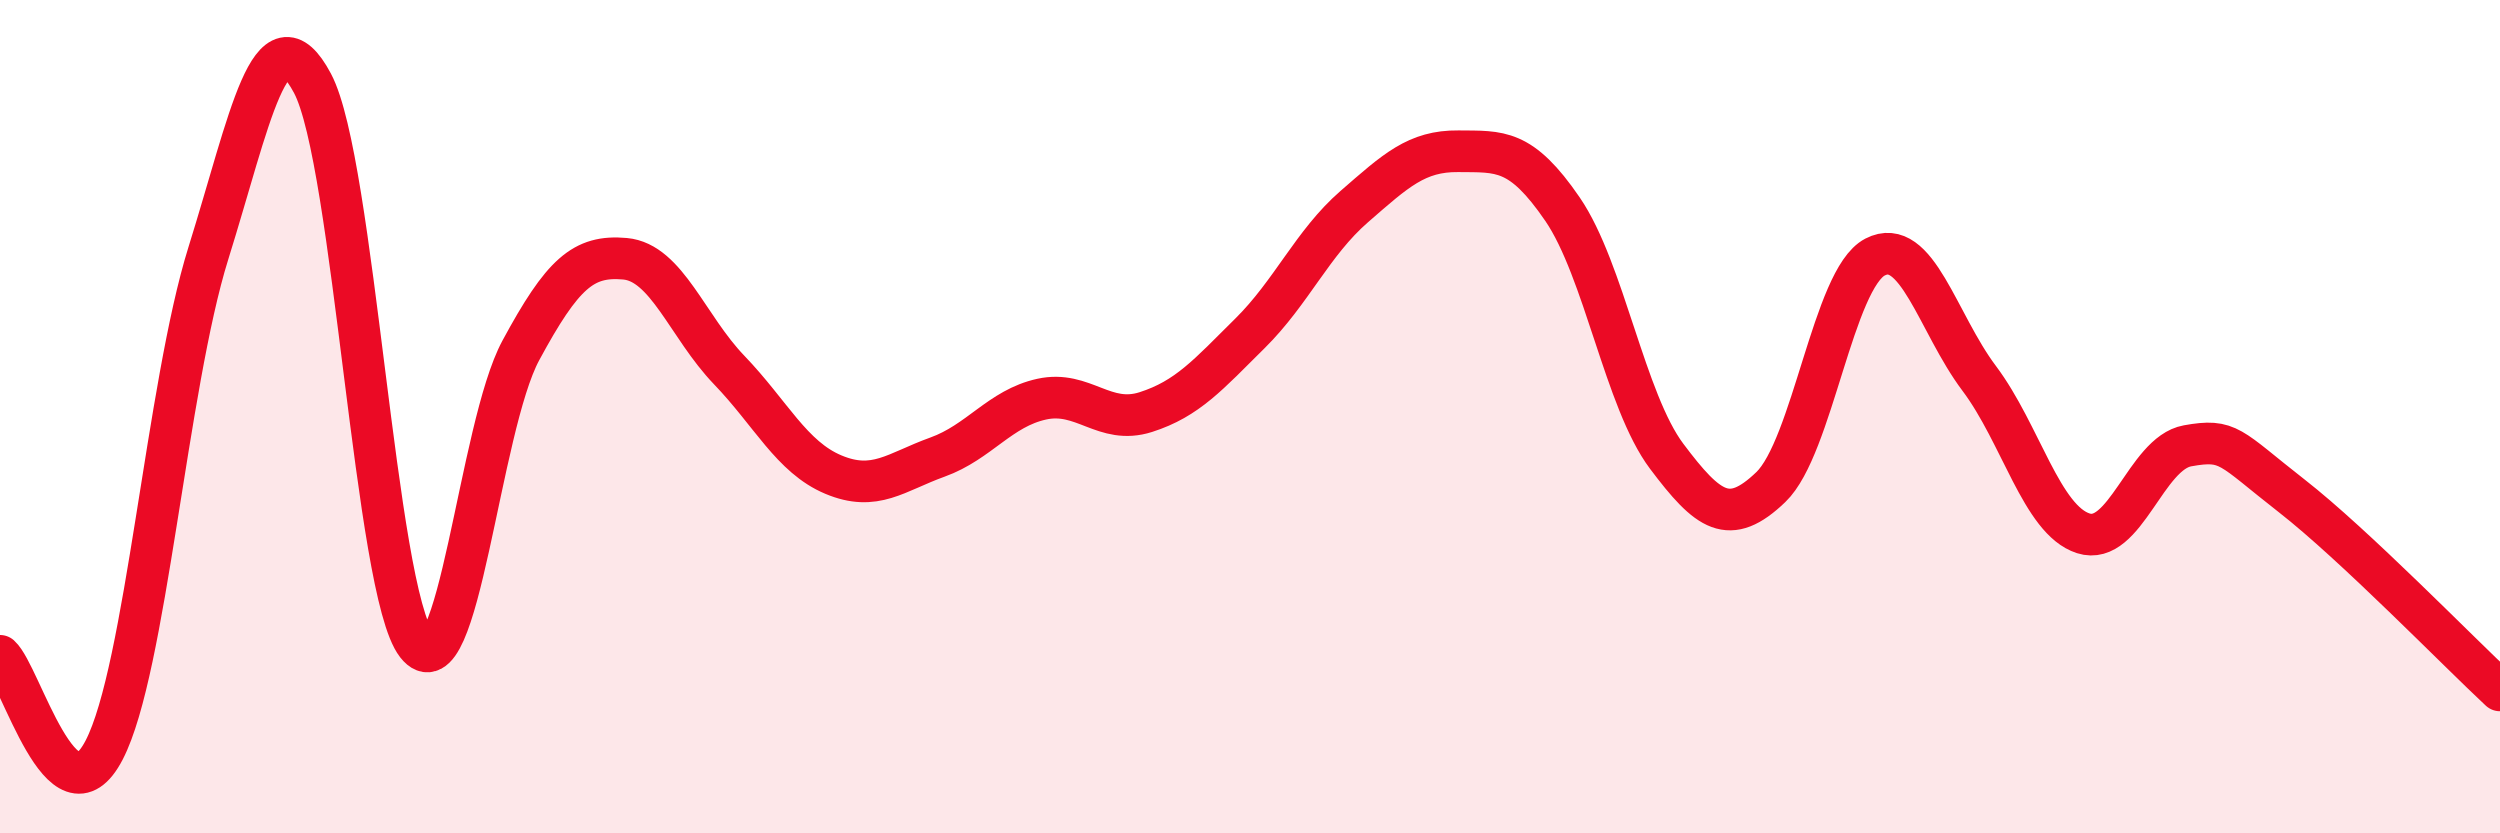 
    <svg width="60" height="20" viewBox="0 0 60 20" xmlns="http://www.w3.org/2000/svg">
      <path
        d="M 0,15.74 C 0.5,16.19 1.5,19.93 2.5,18 C 3.5,16.07 4,9.28 5,6.08 C 6,2.88 6.5,0.12 7.5,2 C 8.5,3.88 9,14.19 10,15.47 C 11,16.75 11.5,10.26 12.5,8.41 C 13.5,6.56 14,6.12 15,6.21 C 16,6.3 16.5,7.84 17.5,8.88 C 18.5,9.92 19,10.97 20,11.39 C 21,11.81 21.5,11.33 22.5,10.97 C 23.5,10.61 24,9.8 25,9.58 C 26,9.36 26.5,10.21 27.5,9.89 C 28.5,9.57 29,8.99 30,8 C 31,7.01 31.5,5.83 32.5,4.96 C 33.5,4.09 34,3.62 35,3.63 C 36,3.64 36.5,3.56 37.5,5.02 C 38.5,6.48 39,9.62 40,10.95 C 41,12.28 41.5,12.65 42.5,11.69 C 43.5,10.73 44,6.69 45,6.17 C 46,5.65 46.5,7.75 47.5,9.08 C 48.5,10.41 49,12.48 50,12.8 C 51,13.12 51.5,10.88 52.5,10.7 C 53.5,10.52 53.5,10.73 55,11.9 C 56.5,13.07 59,15.64 60,16.57L60 20L0 20Z"
        fill="#EB0A25"
        opacity="0.1"
        stroke-linecap="round"
        stroke-linejoin="round"
      />
      <path
        d="M 0,15.74 C 0.5,16.19 1.5,19.93 2.5,18 C 3.5,16.07 4,9.28 5,6.08 C 6,2.88 6.5,0.12 7.5,2 C 8.5,3.88 9,14.19 10,15.47 C 11,16.75 11.5,10.26 12.5,8.41 C 13.5,6.56 14,6.12 15,6.21 C 16,6.3 16.5,7.84 17.5,8.88 C 18.5,9.92 19,10.97 20,11.39 C 21,11.81 21.5,11.33 22.5,10.97 C 23.5,10.61 24,9.8 25,9.58 C 26,9.36 26.5,10.21 27.5,9.89 C 28.5,9.57 29,8.99 30,8 C 31,7.01 31.5,5.83 32.5,4.96 C 33.5,4.09 34,3.62 35,3.63 C 36,3.64 36.5,3.56 37.5,5.02 C 38.5,6.48 39,9.62 40,10.95 C 41,12.28 41.5,12.65 42.5,11.69 C 43.5,10.73 44,6.69 45,6.17 C 46,5.65 46.5,7.75 47.5,9.08 C 48.5,10.41 49,12.48 50,12.8 C 51,13.12 51.5,10.88 52.5,10.7 C 53.5,10.52 53.5,10.73 55,11.9 C 56.5,13.07 59,15.64 60,16.57"
        stroke="#EB0A25"
        stroke-width="1"
        fill="none"
        stroke-linecap="round"
        stroke-linejoin="round"
      />
    </svg>
  